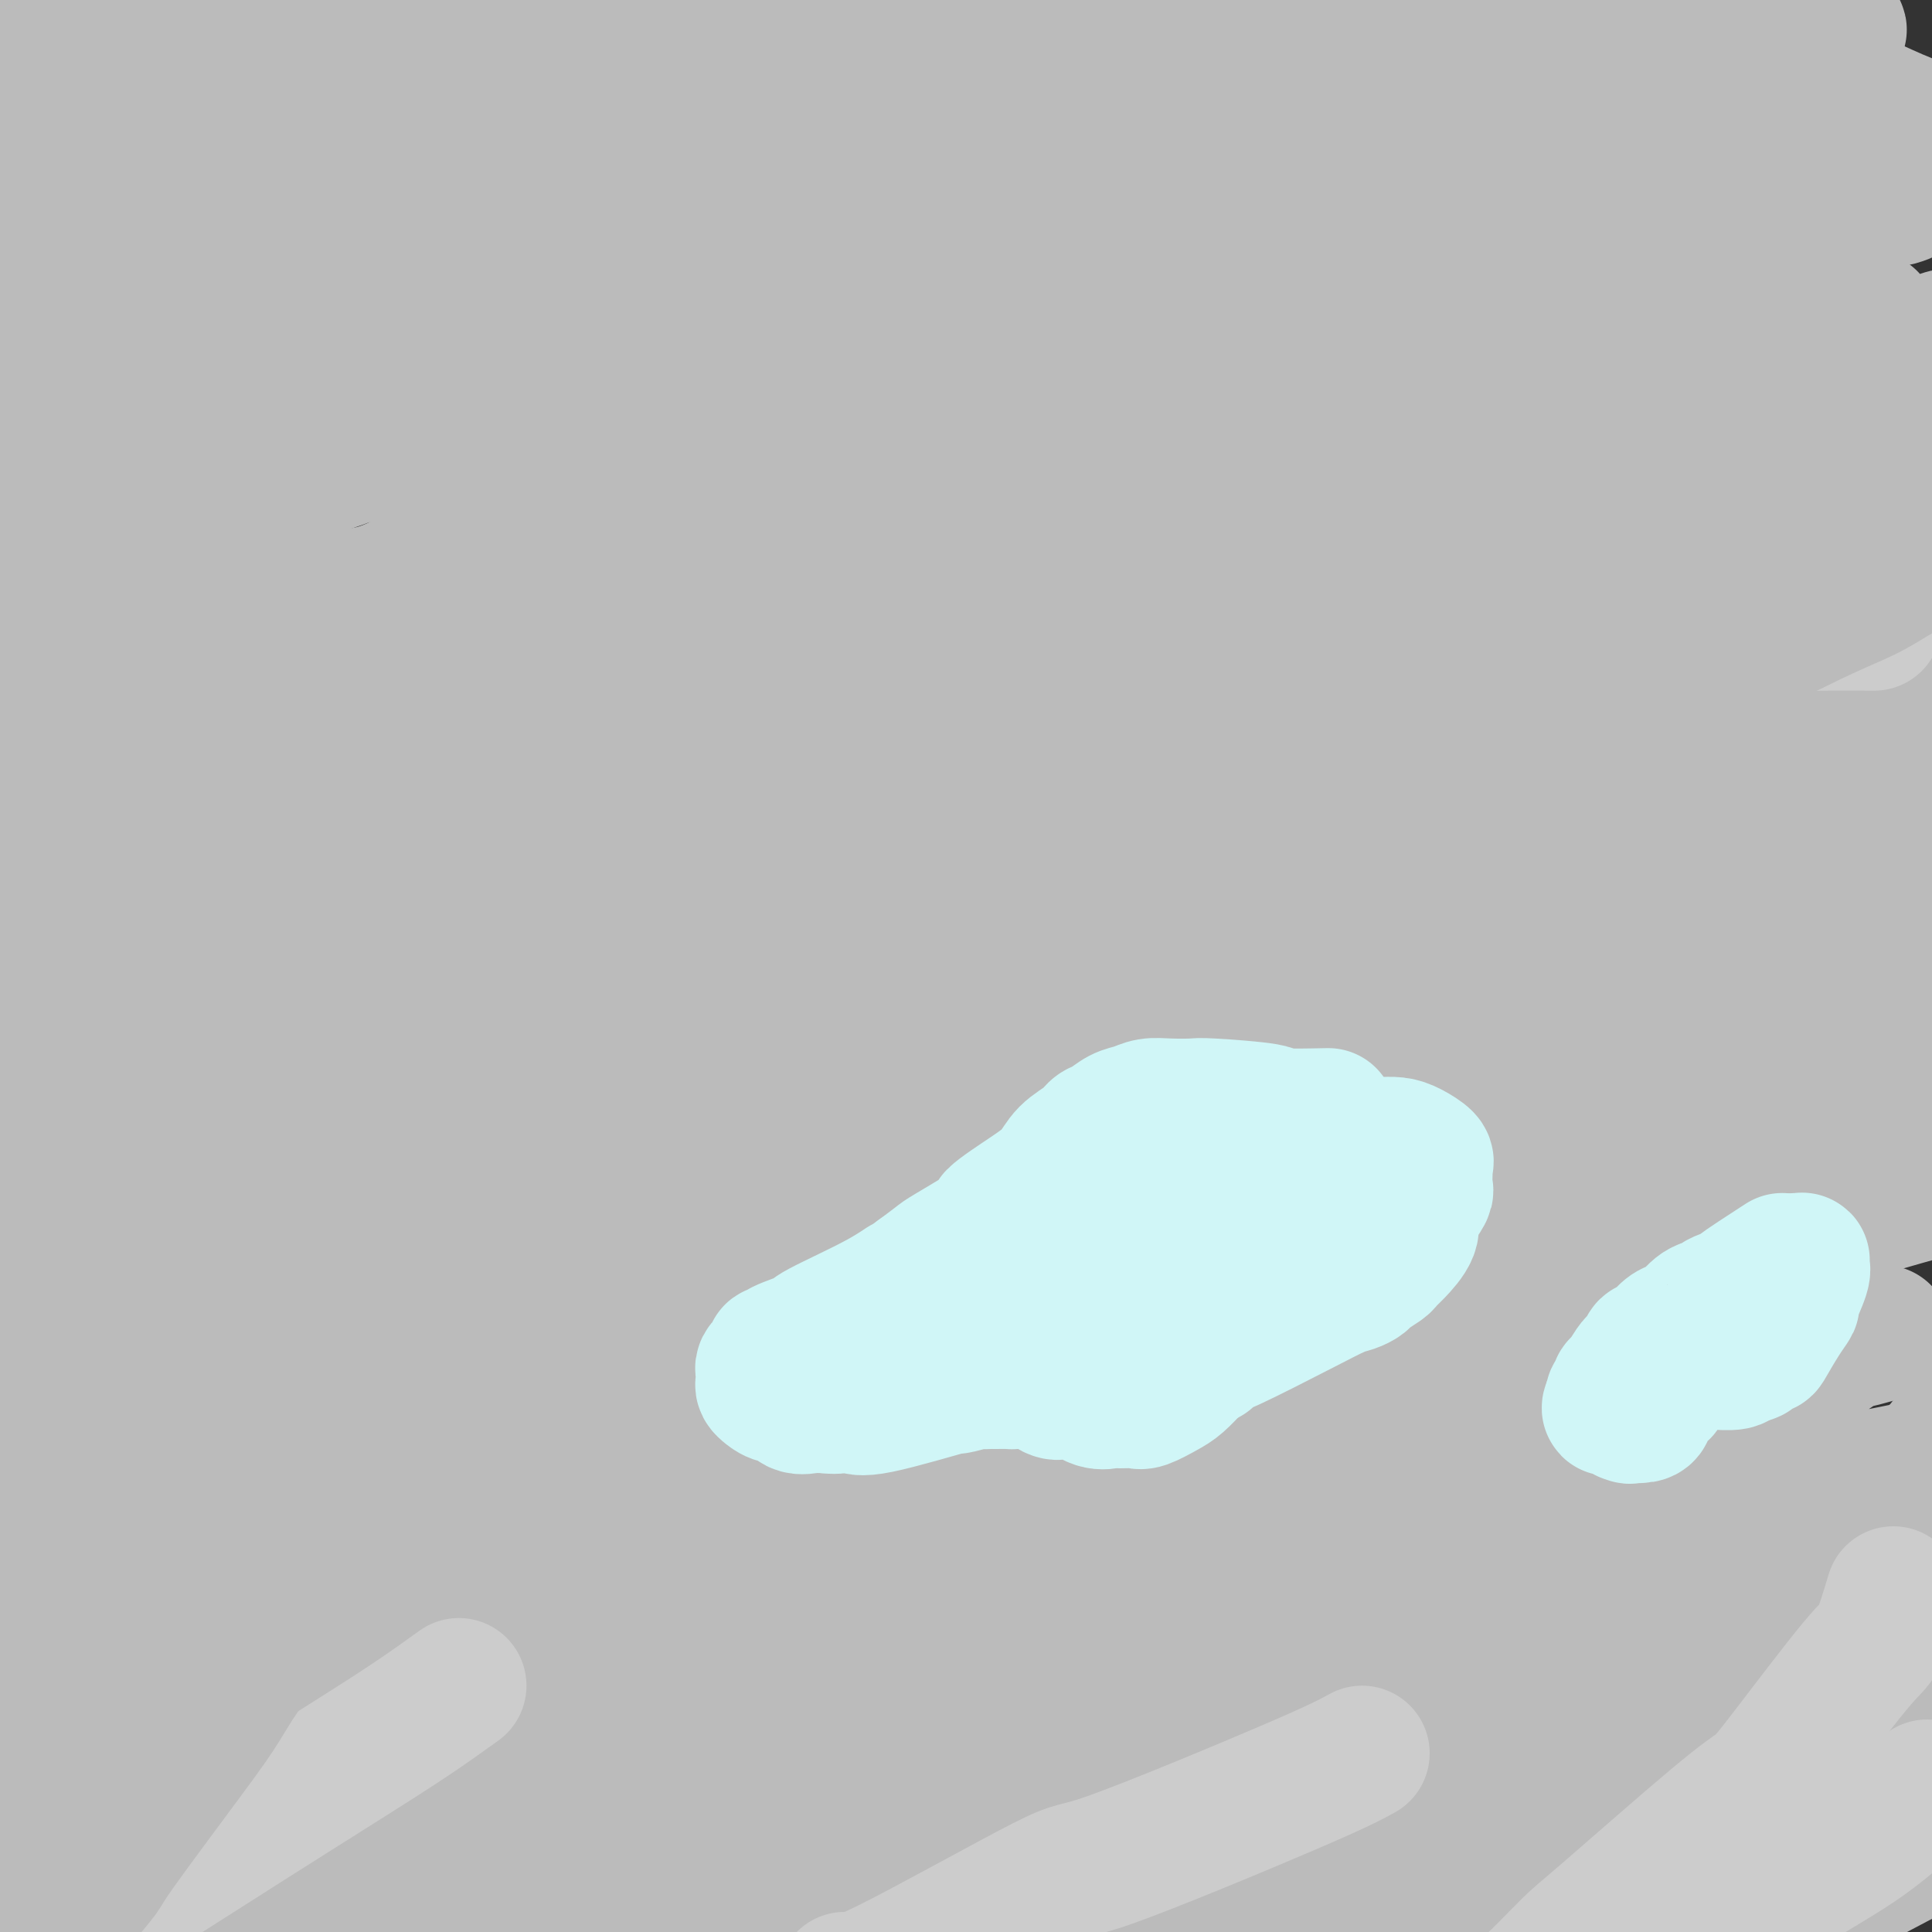 <svg viewBox='0 0 400 400' version='1.1' xmlns='http://www.w3.org/2000/svg' xmlns:xlink='http://www.w3.org/1999/xlink'><rect x="0" y="0" width="400" height="400" fill="#333333" stroke="none"/><g fill='none' stroke='#BBBBBB' stroke-width='28' stroke-linecap='round' stroke-linejoin='round'><path d='M231,230c-3.314,0.465 -6.629,0.930 -13,2c-6.371,1.070 -15.799,2.744 -26,7c-10.201,4.256 -21.174,11.095 -26,14c-4.826,2.905 -3.503,1.878 -11,6c-7.497,4.122 -23.814,13.393 -35,20c-11.186,6.607 -17.242,10.548 -20,12c-2.758,1.452 -2.220,0.413 -8,6c-5.780,5.587 -17.880,17.801 -23,23c-5.120,5.199 -3.262,3.384 -3,3c0.262,-0.384 -1.072,0.663 -1,1c0.072,0.337 1.551,-0.036 -1,1c-2.551,1.036 -9.131,3.482 1,1c10.131,-2.482 36.972,-9.893 51,-15c14.028,-5.107 15.242,-7.910 32,-17c16.758,-9.090 49.061,-24.468 64,-32c14.939,-7.532 12.514,-7.220 16,-9c3.486,-1.780 12.883,-5.652 23,-10c10.117,-4.348 20.955,-9.171 30,-12c9.045,-2.829 16.299,-3.666 21,-4c4.701,-0.334 6.851,-0.167 9,0'/><path d='M311,227c5.240,-0.749 3.340,-0.620 2,0c-1.340,0.620 -2.121,1.733 -1,2c1.121,0.267 4.143,-0.311 -19,10c-23.143,10.311 -72.451,31.510 -93,40c-20.549,8.490 -12.340,4.272 -18,7c-5.660,2.728 -25.191,12.404 -37,19c-11.809,6.596 -15.896,10.114 -20,13c-4.104,2.886 -8.225,5.141 -14,10c-5.775,4.859 -13.204,12.321 -17,18c-3.796,5.679 -3.961,9.577 -4,11c-0.039,1.423 0.046,0.373 -1,1c-1.046,0.627 -3.225,2.930 3,1c6.225,-1.930 20.852,-8.094 28,-12c7.148,-3.906 6.818,-5.553 17,-10c10.182,-4.447 30.878,-11.695 59,-24c28.122,-12.305 63.670,-29.668 83,-37c19.330,-7.332 22.442,-4.633 31,-7c8.558,-2.367 22.562,-9.799 30,-13c7.438,-3.201 8.310,-2.169 10,-2c1.690,0.169 4.197,-0.523 6,-1c1.803,-0.477 2.901,-0.738 4,-1'/><path d='M360,252c13.578,-4.222 7.024,-2.776 2,-1c-5.024,1.776 -8.517,3.881 -26,10c-17.483,6.119 -48.955,16.250 -74,26c-25.045,9.750 -43.662,19.118 -61,27c-17.338,7.882 -33.395,14.278 -49,23c-15.605,8.722 -30.757,19.772 -39,26c-8.243,6.228 -9.575,7.635 -12,10c-2.425,2.365 -5.941,5.688 -8,8c-2.059,2.312 -2.661,3.611 -3,4c-0.339,0.389 -0.415,-0.133 0,0c0.415,0.133 1.320,0.923 -1,2c-2.320,1.077 -7.866,2.443 0,0c7.866,-2.443 29.145,-8.693 47,-15c17.855,-6.307 32.285,-12.671 40,-16c7.715,-3.329 8.714,-3.624 23,-12c14.286,-8.376 41.858,-24.833 67,-35c25.142,-10.167 47.852,-14.044 62,-17c14.148,-2.956 19.733,-4.991 27,-7c7.267,-2.009 16.216,-3.992 20,-5c3.784,-1.008 2.403,-1.041 2,-1c-0.403,0.041 0.170,0.154 1,0c0.830,-0.154 1.915,-0.577 3,-1'/><path d='M381,278c17.618,-4.522 4.163,-0.326 1,0c-3.163,0.326 3.966,-3.218 0,0c-3.966,3.218 -19.028,13.197 -57,31c-37.972,17.803 -98.855,43.428 -130,58c-31.145,14.572 -32.552,18.090 -37,21c-4.448,2.910 -11.937,5.212 -17,7c-5.063,1.788 -7.702,3.061 -9,4c-1.298,0.939 -1.257,1.543 -3,3c-1.743,1.457 -5.272,3.767 -5,5c0.272,1.233 4.345,1.388 18,-4c13.655,-5.388 36.891,-16.318 58,-26c21.109,-9.682 40.090,-18.115 67,-29c26.910,-10.885 61.749,-24.223 85,-32c23.251,-7.777 34.913,-9.992 40,-11c5.087,-1.008 3.600,-0.810 4,-1c0.400,-0.190 2.686,-0.769 4,-1c1.314,-0.231 1.657,-0.116 2,0'/><path d='M402,303c6.590,-1.671 -1.935,0.650 -4,3c-2.065,2.350 2.331,4.727 -25,18c-27.331,13.273 -86.390,37.441 -110,48c-23.610,10.559 -11.770,7.508 -16,10c-4.230,2.492 -24.531,10.526 -38,17c-13.469,6.474 -20.107,11.389 -24,14c-3.893,2.611 -5.043,2.917 -8,4c-2.957,1.083 -7.723,2.942 -11,5c-3.277,2.058 -5.067,4.314 -6,5c-0.933,0.686 -1.010,-0.200 -2,0c-0.990,0.200 -2.893,1.485 -3,2c-0.107,0.515 1.584,0.259 0,1c-1.584,0.741 -6.441,2.479 5,-1c11.441,-3.479 39.181,-12.175 51,-16c11.819,-3.825 7.718,-2.779 21,-8c13.282,-5.221 43.949,-16.707 60,-23c16.051,-6.293 17.487,-7.391 27,-10c9.513,-2.609 27.104,-6.730 40,-11c12.896,-4.270 21.096,-8.691 28,-11c6.904,-2.309 12.513,-2.506 16,-3c3.487,-0.494 4.854,-1.284 6,-2c1.146,-0.716 2.073,-1.358 3,-2'/><path d='M412,343c14.752,-4.494 5.133,-1.230 1,0c-4.133,1.230 -2.780,0.426 -1,0c1.780,-0.426 3.988,-0.473 -7,5c-10.988,5.473 -35.172,16.465 -44,20c-8.828,3.535 -2.301,-0.389 -10,4c-7.699,4.389 -29.623,17.090 -41,23c-11.377,5.910 -12.206,5.029 -17,6c-4.794,0.971 -13.551,3.795 -21,7c-7.449,3.205 -13.590,6.790 -18,9c-4.410,2.210 -7.090,3.043 -9,4c-1.910,0.957 -3.049,2.036 -5,4c-1.951,1.964 -4.715,4.811 -6,6c-1.285,1.189 -1.091,0.719 -2,1c-0.909,0.281 -2.922,1.311 -2,2c0.922,0.689 4.778,1.036 8,1c3.222,-0.036 5.808,-0.456 10,-1c4.192,-0.544 9.989,-1.211 22,-4c12.011,-2.789 30.235,-7.698 40,-11c9.765,-3.302 11.072,-4.997 15,-7c3.928,-2.003 10.477,-4.313 19,-7c8.523,-2.687 19.018,-5.750 29,-10c9.982,-4.250 19.449,-9.685 26,-13c6.551,-3.315 10.187,-4.508 14,-6c3.813,-1.492 7.804,-3.283 10,-4c2.196,-0.717 2.598,-0.358 3,0'/><path d='M426,372c18.781,-7.444 7.735,-2.554 4,-1c-3.735,1.554 -0.158,-0.230 2,-1c2.158,-0.770 2.898,-0.528 0,0c-2.898,0.528 -9.432,1.342 -20,4c-10.568,2.658 -25.168,7.161 -33,10c-7.832,2.839 -8.896,4.016 -17,6c-8.104,1.984 -23.249,4.777 -37,8c-13.751,3.223 -26.109,6.877 -33,9c-6.891,2.123 -8.314,2.716 -10,3c-1.686,0.284 -3.635,0.258 -10,2c-6.365,1.742 -17.144,5.253 -22,7c-4.856,1.747 -3.787,1.732 -4,2c-0.213,0.268 -1.708,0.820 -3,1c-1.292,0.180 -2.380,-0.013 -3,0c-0.620,0.013 -0.773,0.233 0,0c0.773,-0.233 2.471,-0.919 11,-5c8.529,-4.081 23.891,-11.557 33,-17c9.109,-5.443 11.967,-8.855 21,-15c9.033,-6.145 24.242,-15.025 36,-24c11.758,-8.975 20.065,-18.046 26,-24c5.935,-5.954 9.498,-8.792 13,-12c3.502,-3.208 6.943,-6.787 13,-14c6.057,-7.213 14.731,-18.061 20,-27c5.269,-8.939 7.135,-15.970 9,-23'/><path d='M422,261c1.656,-4.992 1.296,-5.973 1,-7c-0.296,-1.027 -0.527,-2.100 0,-3c0.527,-0.900 1.813,-1.627 -1,-2c-2.813,-0.373 -9.726,-0.390 -7,-3c2.726,-2.610 15.089,-7.811 -10,-1c-25.089,6.811 -87.631,25.633 -121,38c-33.369,12.367 -37.563,18.279 -49,26c-11.437,7.721 -30.115,17.253 -41,23c-10.885,5.747 -13.978,7.710 -22,13c-8.022,5.290 -20.975,13.906 -30,19c-9.025,5.094 -14.122,6.664 -18,8c-3.878,1.336 -6.537,2.437 -9,4c-2.463,1.563 -4.731,3.588 0,1c4.731,-2.588 16.460,-9.791 27,-17c10.540,-7.209 19.891,-14.426 24,-17c4.109,-2.574 2.975,-0.504 27,-14c24.025,-13.496 73.208,-42.557 99,-57c25.792,-14.443 28.193,-14.268 34,-16c5.807,-1.732 15.020,-5.371 30,-12c14.980,-6.629 35.725,-16.246 45,-20c9.275,-3.754 7.078,-1.644 7,-1c-0.078,0.644 1.961,-0.178 4,-1'/><path d='M412,222c19.992,-8.385 9.973,-4.348 -2,0c-11.973,4.348 -25.900,9.008 -35,10c-9.100,0.992 -13.375,-1.685 -53,10c-39.625,11.685 -114.602,37.732 -148,50c-33.398,12.268 -25.217,10.755 -27,12c-1.783,1.245 -13.530,5.246 -27,10c-13.470,4.754 -28.664,10.261 -41,16c-12.336,5.739 -21.814,11.709 -27,15c-5.186,3.291 -6.082,3.904 -8,5c-1.918,1.096 -4.859,2.676 -7,4c-2.141,1.324 -3.481,2.393 -5,3c-1.519,0.607 -3.218,0.751 -4,1c-0.782,0.249 -0.648,0.601 -1,1c-0.352,0.399 -1.191,0.844 -2,1c-0.809,0.156 -1.589,0.023 7,-6c8.589,-6.023 26.549,-17.935 38,-26c11.451,-8.065 16.395,-12.282 24,-17c7.605,-4.718 17.870,-9.935 26,-15c8.130,-5.065 14.124,-9.976 29,-19c14.876,-9.024 38.635,-22.161 64,-35c25.365,-12.839 52.335,-25.379 67,-33c14.665,-7.621 17.024,-10.321 32,-16c14.976,-5.679 42.571,-14.337 58,-19c15.429,-4.663 18.694,-5.332 23,-7c4.306,-1.668 9.653,-4.334 15,-7'/><path d='M408,160c16.222,-5.598 8.776,-3.094 6,-2c-2.776,1.094 -0.882,0.778 2,0c2.882,-0.778 6.750,-2.018 -7,1c-13.750,3.018 -45.120,10.294 -71,18c-25.880,7.706 -46.269,15.841 -58,20c-11.731,4.159 -14.804,4.340 -28,9c-13.196,4.660 -36.516,13.798 -55,21c-18.484,7.202 -32.131,12.468 -52,23c-19.869,10.532 -45.960,26.329 -60,36c-14.040,9.671 -16.030,13.216 -21,17c-4.970,3.784 -12.919,7.806 -17,10c-4.081,2.194 -4.292,2.561 -5,3c-0.708,0.439 -1.912,0.949 -5,3c-3.088,2.051 -8.059,5.642 -10,7c-1.941,1.358 -0.853,0.485 -1,1c-0.147,0.515 -1.528,2.420 1,0c2.528,-2.420 8.966,-9.164 20,-19c11.034,-9.836 26.663,-22.764 45,-37c18.337,-14.236 39.382,-29.782 53,-39c13.618,-9.218 19.809,-12.109 26,-15'/><path d='M171,217c29.458,-16.230 63.602,-29.807 82,-36c18.398,-6.193 21.051,-5.004 27,-7c5.949,-1.996 15.194,-7.176 27,-11c11.806,-3.824 26.172,-6.292 37,-8c10.828,-1.708 18.118,-2.656 22,-3c3.882,-0.344 4.357,-0.084 5,0c0.643,0.084 1.454,-0.008 2,0c0.546,0.008 0.828,0.114 1,0c0.172,-0.114 0.235,-0.450 -4,1c-4.235,1.450 -12.767,4.687 -17,6c-4.233,1.313 -4.165,0.704 -26,8c-21.835,7.296 -65.571,22.499 -89,31c-23.429,8.501 -26.551,10.301 -33,13c-6.449,2.699 -16.225,6.297 -33,12c-16.775,5.703 -40.550,13.513 -58,21c-17.450,7.487 -28.576,14.653 -39,20c-10.424,5.347 -20.145,8.877 -27,12c-6.855,3.123 -10.843,5.840 -13,7c-2.157,1.160 -2.483,0.763 -4,1c-1.517,0.237 -4.224,1.107 -6,2c-1.776,0.893 -2.622,1.808 -3,2c-0.378,0.192 -0.287,-0.340 -1,0c-0.713,0.340 -2.230,1.553 -3,2c-0.770,0.447 -0.791,0.128 -1,0c-0.209,-0.128 -0.604,-0.064 -1,0'/><path d='M16,290c-10.968,4.547 10.611,-7.084 19,-14c8.389,-6.916 3.588,-9.116 47,-30c43.412,-20.884 135.036,-60.451 180,-79c44.964,-18.549 43.266,-16.081 56,-17c12.734,-0.919 39.900,-5.226 51,-7c11.100,-1.774 6.135,-1.015 6,-1c-0.135,0.015 4.560,-0.714 7,-1c2.440,-0.286 2.624,-0.128 3,0c0.376,0.128 0.943,0.228 2,0c1.057,-0.228 2.605,-0.784 3,0c0.395,0.784 -0.363,2.907 0,4c0.363,1.093 1.845,1.154 -3,8c-4.845,6.846 -16.018,20.476 -27,32c-10.982,11.524 -21.773,20.941 -36,31c-14.227,10.059 -31.890,20.760 -47,30c-15.110,9.240 -27.668,17.021 -34,21c-6.332,3.979 -6.437,4.157 -8,5c-1.563,0.843 -4.584,2.350 -8,4c-3.416,1.650 -7.227,3.444 -2,1c5.227,-2.444 19.494,-9.127 30,-14c10.506,-4.873 17.253,-7.937 24,-11'/><path d='M279,252c17.328,-8.080 34.647,-16.279 49,-23c14.353,-6.721 25.739,-11.964 37,-18c11.261,-6.036 22.396,-12.864 28,-16c5.604,-3.136 5.677,-2.579 7,-3c1.323,-0.421 3.896,-1.820 -4,0c-7.896,1.820 -26.263,6.858 -39,11c-12.737,4.142 -19.846,7.387 -25,10c-5.154,2.613 -8.354,4.593 -29,11c-20.646,6.407 -58.737,17.241 -78,23c-19.263,5.759 -19.696,6.444 -23,9c-3.304,2.556 -9.478,6.984 -17,11c-7.522,4.016 -16.390,7.621 -21,10c-4.610,2.379 -4.961,3.531 -5,4c-0.039,0.469 0.233,0.254 -2,1c-2.233,0.746 -6.973,2.453 -2,2c4.973,-0.453 19.657,-3.065 28,-5c8.343,-1.935 10.345,-3.193 27,-10c16.655,-6.807 47.962,-19.162 65,-26c17.038,-6.838 19.806,-8.158 34,-13c14.194,-4.842 39.815,-13.205 58,-19c18.185,-5.795 28.934,-9.022 36,-11c7.066,-1.978 10.447,-2.708 13,-3c2.553,-0.292 4.276,-0.146 6,0'/><path d='M422,197c18.093,-5.386 6.824,-2.351 -5,3c-11.824,5.351 -24.204,13.016 -36,19c-11.796,5.984 -23.007,10.285 -25,11c-1.993,0.715 5.233,-2.155 -28,13c-33.233,15.155 -106.926,48.335 -145,68c-38.074,19.665 -40.529,25.815 -52,35c-11.471,9.185 -31.960,21.406 -41,27c-9.040,5.594 -6.633,4.560 -11,7c-4.367,2.440 -15.508,8.354 -22,12c-6.492,3.646 -8.334,5.023 -9,6c-0.666,0.977 -0.154,1.553 -1,2c-0.846,0.447 -3.050,0.764 -4,1c-0.950,0.236 -0.648,0.392 -1,1c-0.352,0.608 -1.359,1.670 -2,2c-0.641,0.330 -0.916,-0.071 -1,0c-0.084,0.071 0.022,0.615 0,1c-0.022,0.385 -0.172,0.611 3,1c3.172,0.389 9.666,0.941 27,-2c17.334,-2.941 45.507,-9.377 61,-14c15.493,-4.623 18.308,-7.435 22,-10c3.692,-2.565 8.263,-4.883 19,-10c10.737,-5.117 27.639,-13.033 36,-17c8.361,-3.967 8.180,-3.983 8,-4'/><path d='M215,349c16.849,-7.384 16.473,-5.344 14,-4c-2.473,1.344 -7.043,1.993 0,0c7.043,-1.993 25.697,-6.629 -4,0c-29.697,6.629 -107.746,24.523 -140,32c-32.254,7.477 -18.715,4.537 -22,5c-3.285,0.463 -23.396,4.328 -32,6c-8.604,1.672 -5.702,1.150 -6,1c-0.298,-0.150 -3.796,0.073 -5,0c-1.204,-0.073 -0.113,-0.441 0,0c0.113,0.441 -0.751,1.691 0,0c0.751,-1.691 3.119,-6.323 6,-10c2.881,-3.677 6.276,-6.398 10,-9c3.724,-2.602 7.776,-5.084 11,-8c3.224,-2.916 5.621,-6.265 13,-12c7.379,-5.735 19.739,-13.856 27,-19c7.261,-5.144 9.424,-7.311 12,-9c2.576,-1.689 5.567,-2.900 10,-6c4.433,-3.100 10.309,-8.090 13,-10c2.691,-1.910 2.195,-0.739 1,0c-1.195,0.739 -3.091,1.045 -12,5c-8.909,3.955 -24.831,11.559 -35,17c-10.169,5.441 -14.584,8.721 -19,12'/><path d='M57,340c-15.182,7.973 -20.637,10.906 -25,13c-4.363,2.094 -7.632,3.350 -10,5c-2.368,1.650 -3.833,3.696 -6,5c-2.167,1.304 -5.036,1.868 -6,2c-0.964,0.132 -0.024,-0.168 0,0c0.024,0.168 -0.868,0.804 -1,0c-0.132,-0.804 0.496,-3.049 1,-4c0.504,-0.951 0.883,-0.608 5,-6c4.117,-5.392 11.973,-16.521 16,-22c4.027,-5.479 4.224,-5.310 5,-6c0.776,-0.690 2.131,-2.238 4,-5c1.869,-2.762 4.253,-6.738 5,-9c0.747,-2.262 -0.143,-2.810 0,-4c0.143,-1.190 1.317,-3.023 0,-5c-1.317,-1.977 -5.127,-4.099 -7,-5c-1.873,-0.901 -1.810,-0.583 -4,-1c-2.190,-0.417 -6.632,-1.571 -9,-2c-2.368,-0.429 -2.663,-0.133 -3,0c-0.337,0.133 -0.717,0.103 -1,0c-0.283,-0.103 -0.468,-0.279 -1,0c-0.532,0.279 -1.411,1.013 -2,1c-0.589,-0.013 -0.889,-0.773 -1,0c-0.111,0.773 -0.032,3.078 0,4c0.032,0.922 0.016,0.461 0,0'/></g>
<g fill='none' stroke='#D0F6F7' stroke-width='28' stroke-linecap='round' stroke-linejoin='round'><path d='M275,231c-4.197,0.083 -8.394,0.166 -10,0c-1.606,-0.166 -0.621,-0.581 -3,-1c-2.379,-0.419 -8.121,-0.841 -11,-1c-2.879,-0.159 -2.896,-0.055 -4,0c-1.104,0.055 -3.297,0.060 -5,0c-1.703,-0.060 -2.918,-0.186 -4,0c-1.082,0.186 -2.031,0.682 -3,1c-0.969,0.318 -1.957,0.457 -3,1c-1.043,0.543 -2.140,1.489 -3,2c-0.860,0.511 -1.482,0.588 -2,1c-0.518,0.412 -0.933,1.158 -2,2c-1.067,0.842 -2.786,1.780 -4,3c-1.214,1.220 -1.922,2.723 -3,4c-1.078,1.277 -2.524,2.330 -5,4c-2.476,1.670 -5.981,3.959 -7,5c-1.019,1.041 0.449,0.836 -1,2c-1.449,1.164 -5.813,3.698 -8,5c-2.187,1.302 -2.196,1.372 -3,2c-0.804,0.628 -2.402,1.814 -4,3'/><path d='M190,264c-7.061,5.467 -3.714,2.634 -3,2c0.714,-0.634 -1.205,0.930 -5,3c-3.795,2.070 -9.466,4.645 -12,6c-2.534,1.355 -1.932,1.490 -3,2c-1.068,0.510 -3.806,1.393 -5,2c-1.194,0.607 -0.846,0.936 -1,1c-0.154,0.064 -0.812,-0.139 -1,0c-0.188,0.139 0.093,0.618 0,1c-0.093,0.382 -0.562,0.666 -1,1c-0.438,0.334 -0.847,0.719 -1,1c-0.153,0.281 -0.049,0.458 0,1c0.049,0.542 0.044,1.450 0,2c-0.044,0.550 -0.126,0.743 0,1c0.126,0.257 0.460,0.576 1,1c0.540,0.424 1.286,0.951 2,1c0.714,0.049 1.396,-0.379 2,0c0.604,0.379 1.131,1.566 2,2c0.869,0.434 2.080,0.117 3,0c0.920,-0.117 1.549,-0.033 2,0c0.451,0.033 0.726,0.017 1,0'/><path d='M171,291c2.117,0.305 2.410,0.066 3,0c0.590,-0.066 1.477,0.040 2,0c0.523,-0.040 0.680,-0.225 1,0c0.320,0.225 0.802,0.859 5,0c4.198,-0.859 12.113,-3.211 15,-4c2.887,-0.789 0.746,-0.015 1,0c0.254,0.015 2.902,-0.728 4,-1c1.098,-0.272 0.645,-0.072 1,0c0.355,0.072 1.518,0.017 2,0c0.482,-0.017 0.283,0.003 1,0c0.717,-0.003 2.352,-0.028 3,0c0.648,0.028 0.311,0.111 1,0c0.689,-0.111 2.403,-0.414 4,0c1.597,0.414 3.075,1.547 4,2c0.925,0.453 1.296,0.227 2,0c0.704,-0.227 1.740,-0.453 3,0c1.260,0.453 2.744,1.587 4,2c1.256,0.413 2.283,0.104 3,0c0.717,-0.104 1.125,-0.005 2,0c0.875,0.005 2.216,-0.085 3,0c0.784,0.085 1.011,0.346 2,0c0.989,-0.346 2.739,-1.299 4,-2c1.261,-0.701 2.032,-1.150 3,-2c0.968,-0.850 2.134,-2.100 3,-3c0.866,-0.900 1.433,-1.450 2,-2'/><path d='M249,281c2.349,-1.351 1.221,-0.227 1,0c-0.221,0.227 0.465,-0.443 1,-1c0.535,-0.557 0.920,-1.000 1,-1c0.080,-0.000 -0.143,0.441 3,-1c3.143,-1.441 9.652,-4.766 14,-7c4.348,-2.234 6.535,-3.376 8,-4c1.465,-0.624 2.209,-0.730 3,-1c0.791,-0.270 1.628,-0.703 2,-1c0.372,-0.297 0.279,-0.456 1,-1c0.721,-0.544 2.256,-1.473 3,-2c0.744,-0.527 0.699,-0.654 1,-1c0.301,-0.346 0.950,-0.913 2,-2c1.050,-1.087 2.502,-2.696 3,-4c0.498,-1.304 0.042,-2.303 0,-3c-0.042,-0.697 0.329,-1.094 1,-2c0.671,-0.906 1.643,-2.323 2,-3c0.357,-0.677 0.098,-0.614 0,-1c-0.098,-0.386 -0.035,-1.220 0,-2c0.035,-0.780 0.043,-1.505 0,-2c-0.043,-0.495 -0.136,-0.760 0,-1c0.136,-0.240 0.500,-0.457 0,-1c-0.500,-0.543 -1.866,-1.414 -3,-2c-1.134,-0.586 -2.036,-0.889 -3,-1c-0.964,-0.111 -1.990,-0.032 -4,0c-2.010,0.032 -5.005,0.016 -8,0'/><path d='M277,237c-2.294,-0.055 -2.029,-0.194 -3,0c-0.971,0.194 -3.177,0.721 -4,1c-0.823,0.279 -0.263,0.309 -4,1c-3.737,0.691 -11.772,2.042 -16,3c-4.228,0.958 -4.648,1.524 -5,2c-0.352,0.476 -0.635,0.861 -3,2c-2.365,1.139 -6.812,3.033 -10,5c-3.188,1.967 -5.117,4.008 -6,5c-0.883,0.992 -0.720,0.936 -2,2c-1.280,1.064 -4.004,3.248 -6,5c-1.996,1.752 -3.266,3.071 -4,4c-0.734,0.929 -0.934,1.468 -2,2c-1.066,0.532 -2.997,1.057 -5,2c-2.003,0.943 -4.077,2.305 -5,3c-0.923,0.695 -0.697,0.722 -1,1c-0.303,0.278 -1.137,0.807 -2,1c-0.863,0.193 -1.755,0.052 -3,0c-1.245,-0.052 -2.845,-0.014 -4,0c-1.155,0.014 -1.867,0.004 -2,0c-0.133,-0.004 0.314,-0.001 0,0c-0.314,0.001 -1.388,0.000 -2,0c-0.612,-0.000 -0.762,-0.000 -1,0c-0.238,0.000 -0.564,0.000 -1,0c-0.436,-0.000 -0.982,-0.000 -1,0c-0.018,0.000 0.491,0.000 1,0'/><path d='M186,276c-1.650,0.008 0.724,0.027 3,0c2.276,-0.027 4.454,-0.101 8,0c3.546,0.101 8.459,0.377 12,0c3.541,-0.377 5.710,-1.405 6,-1c0.290,0.405 -1.300,2.244 5,-1c6.300,-3.244 20.489,-11.572 26,-15c5.511,-3.428 2.343,-1.954 2,-2c-0.343,-0.046 2.139,-1.610 4,-3c1.861,-1.390 3.100,-2.607 4,-3c0.900,-0.393 1.460,0.038 2,0c0.540,-0.038 1.060,-0.546 2,-1c0.940,-0.454 2.300,-0.854 4,-1c1.700,-0.146 3.739,-0.039 6,0c2.261,0.039 4.743,0.010 6,0c1.257,-0.010 1.287,-0.002 2,0c0.713,0.002 2.108,-0.002 3,0c0.892,0.002 1.283,0.011 2,0c0.717,-0.011 1.762,-0.044 2,0c0.238,0.044 -0.332,0.163 0,0c0.332,-0.163 1.564,-0.607 2,-1c0.436,-0.393 0.076,-0.734 0,-1c-0.076,-0.266 0.133,-0.456 0,-1c-0.133,-0.544 -0.610,-1.441 -1,-2c-0.390,-0.559 -0.695,-0.779 -1,-1'/><path d='M285,243c-1.989,-1.543 -6.960,-2.401 -10,-3c-3.040,-0.599 -4.149,-0.939 -5,-1c-0.851,-0.061 -1.445,0.157 -3,0c-1.555,-0.157 -4.071,-0.688 -5,-1c-0.929,-0.312 -0.270,-0.403 -3,0c-2.730,0.403 -8.851,1.301 -14,4c-5.149,2.699 -9.328,7.200 -11,9c-1.672,1.800 -0.836,0.900 0,0'/><path d='M369,261c-3.779,2.445 -7.557,4.891 -9,6c-1.443,1.109 -0.550,0.882 -1,1c-0.450,0.118 -2.242,0.581 -3,1c-0.758,0.419 -0.481,0.792 -1,1c-0.519,0.208 -1.834,0.250 -3,1c-1.166,0.750 -2.182,2.210 -3,3c-0.818,0.790 -1.437,0.912 -2,1c-0.563,0.088 -1.068,0.143 -2,1c-0.932,0.857 -2.290,2.518 -3,3c-0.710,0.482 -0.771,-0.214 -1,0c-0.229,0.214 -0.626,1.339 -1,2c-0.374,0.661 -0.726,0.860 -1,1c-0.274,0.140 -0.469,0.223 -1,1c-0.531,0.777 -1.396,2.250 -2,3c-0.604,0.750 -0.945,0.778 -1,1c-0.055,0.222 0.178,0.637 0,1c-0.178,0.363 -0.765,0.675 -1,1c-0.235,0.325 -0.117,0.662 0,1'/><path d='M334,290c-1.654,2.425 -0.288,1.487 0,1c0.288,-0.487 -0.501,-0.522 0,0c0.501,0.522 2.291,1.602 3,2c0.709,0.398 0.335,0.115 0,0c-0.335,-0.115 -0.632,-0.063 0,0c0.632,0.063 2.193,0.138 3,0c0.807,-0.138 0.859,-0.488 1,-1c0.141,-0.512 0.370,-1.187 1,-2c0.630,-0.813 1.660,-1.762 2,-2c0.340,-0.238 -0.011,0.237 0,0c0.011,-0.237 0.383,-1.187 1,-2c0.617,-0.813 1.477,-1.490 2,-2c0.523,-0.510 0.708,-0.855 1,-1c0.292,-0.145 0.691,-0.092 1,0c0.309,0.092 0.528,0.222 1,0c0.472,-0.222 1.198,-0.795 2,-1c0.802,-0.205 1.682,-0.041 2,0c0.318,0.041 0.075,-0.041 1,0c0.925,0.041 3.018,0.203 4,0c0.982,-0.203 0.852,-0.772 1,-1c0.148,-0.228 0.574,-0.114 1,0'/><path d='M361,281c2.503,-0.628 1.761,-0.698 2,-1c0.239,-0.302 1.460,-0.837 2,-1c0.540,-0.163 0.401,0.044 1,-1c0.599,-1.044 1.936,-3.340 3,-5c1.064,-1.660 1.854,-2.683 2,-3c0.146,-0.317 -0.352,0.073 0,-1c0.352,-1.073 1.555,-3.608 2,-5c0.445,-1.392 0.133,-1.641 0,-2c-0.133,-0.359 -0.087,-0.828 0,-1c0.087,-0.172 0.216,-0.046 0,0c-0.216,0.046 -0.776,0.013 -1,0c-0.224,-0.013 -0.112,-0.007 0,0'/></g>
<g fill='none' stroke='#CCCCCC' stroke-width='28' stroke-linecap='round' stroke-linejoin='round'><path d='M95,349c-3.044,2.193 -6.089,4.386 -10,7c-3.911,2.614 -8.689,5.648 -14,9c-5.311,3.352 -11.155,7.021 -19,12c-7.845,4.979 -17.690,11.266 -22,14c-4.310,2.734 -3.085,1.914 -3,2c0.085,0.086 -0.968,1.078 -2,2c-1.032,0.922 -2.041,1.773 -3,2c-0.959,0.227 -1.867,-0.172 -2,0c-0.133,0.172 0.508,0.914 0,2c-0.508,1.086 -2.164,2.514 -3,3c-0.836,0.486 -0.850,0.028 -1,0c-0.150,-0.028 -0.435,0.373 -1,1c-0.565,0.627 -1.408,1.478 -2,2c-0.592,0.522 -0.931,0.714 -1,1c-0.069,0.286 0.132,0.666 0,1c-0.132,0.334 -0.599,0.620 -1,1c-0.401,0.380 -0.737,0.852 -1,1c-0.263,0.148 -0.455,-0.029 0,0c0.455,0.029 1.555,0.266 2,0c0.445,-0.266 0.235,-1.033 1,-2c0.765,-0.967 2.504,-2.133 4,-3c1.496,-0.867 2.748,-1.433 4,-2'/><path d='M21,402c1.987,-1.094 1.955,-0.829 2,-1c0.045,-0.171 0.166,-0.777 1,-1c0.834,-0.223 2.381,-0.064 3,0c0.619,0.064 0.309,0.032 0,0'/><path d='M282,363c-2.334,1.280 -4.668,2.560 -15,7c-10.332,4.440 -28.664,12.041 -37,15c-8.336,2.959 -6.678,1.278 -14,5c-7.322,3.722 -23.625,12.848 -32,17c-8.375,4.152 -8.821,3.329 -9,3c-0.179,-0.329 -0.089,-0.165 0,0'/><path d='M392,330c-1.085,3.619 -2.171,7.237 -3,9c-0.829,1.763 -1.402,1.670 -5,6c-3.598,4.330 -10.223,13.084 -14,18c-3.777,4.916 -4.707,5.994 -6,7c-1.293,1.006 -2.948,1.940 -9,7c-6.052,5.060 -16.502,14.246 -22,19c-5.498,4.754 -6.045,5.075 -8,7c-1.955,1.925 -5.318,5.454 -8,8c-2.682,2.546 -4.684,4.108 -7,6c-2.316,1.892 -4.948,4.112 -6,5c-1.052,0.888 -0.526,0.444 0,0'/><path d='M399,370c-4.140,3.823 -8.281,7.646 -13,11c-4.719,3.354 -10.018,6.239 -16,10c-5.982,3.761 -12.649,8.397 -18,13c-5.351,4.603 -9.386,9.172 -11,11c-1.614,1.828 -0.807,0.914 0,0'/><path d='M388,129c-4.221,-0.023 -8.442,-0.045 -11,0c-2.558,0.045 -3.452,0.158 -4,0c-0.548,-0.158 -0.751,-0.588 -4,0c-3.249,0.588 -9.543,2.195 -15,3c-5.457,0.805 -10.078,0.809 -12,1c-1.922,0.191 -1.147,0.567 -5,1c-3.853,0.433 -12.335,0.921 -19,1c-6.665,0.079 -11.512,-0.250 -14,0c-2.488,0.250 -2.616,1.078 -6,2c-3.384,0.922 -10.025,1.936 -15,3c-4.975,1.064 -8.286,2.177 -13,4c-4.714,1.823 -10.831,4.354 -15,6c-4.169,1.646 -6.389,2.406 -8,3c-1.611,0.594 -2.614,1.022 -6,3c-3.386,1.978 -9.157,5.506 -12,7c-2.843,1.494 -2.759,0.953 -5,2c-2.241,1.047 -6.807,3.683 -11,5c-4.193,1.317 -8.014,1.316 -11,2c-2.986,0.684 -5.139,2.053 -7,3c-1.861,0.947 -3.431,1.474 -5,2'/><path d='M190,177c-17.315,7.524 -14.102,7.836 -16,10c-1.898,2.164 -8.907,6.182 -9,6c-0.093,-0.182 6.729,-4.565 -4,2c-10.729,6.565 -39.008,24.076 -51,31c-11.992,6.924 -7.695,3.259 -10,4c-2.305,0.741 -11.210,5.888 -17,9c-5.790,3.112 -8.463,4.190 -11,5c-2.537,0.810 -4.938,1.354 -6,2c-1.062,0.646 -0.784,1.395 -4,3c-3.216,1.605 -9.926,4.065 -15,6c-5.074,1.935 -8.512,3.344 -10,4c-1.488,0.656 -1.027,0.560 -2,1c-0.973,0.440 -3.380,1.417 -5,2c-1.620,0.583 -2.453,0.771 -3,1c-0.547,0.229 -0.810,0.498 -2,1c-1.190,0.502 -3.309,1.238 -5,2c-1.691,0.762 -2.956,1.549 -4,2c-1.044,0.451 -1.867,0.564 -3,1c-1.133,0.436 -2.574,1.194 -4,2c-1.426,0.806 -2.836,1.659 -4,2c-1.164,0.341 -2.082,0.171 -3,0'/><path d='M2,273c-17.148,7.243 -6.017,1.850 -2,0c4.017,-1.850 0.922,-0.156 -1,1c-1.922,1.156 -2.670,1.774 -3,2c-0.330,0.226 -0.243,0.061 -1,0c-0.757,-0.061 -2.359,-0.017 -3,0c-0.641,0.017 -0.320,0.009 0,0'/></g>
<g fill='none' stroke='#DDDDDD' stroke-width='28' stroke-linecap='round' stroke-linejoin='round'><path d='M370,125c-2.936,-0.310 -5.872,-0.621 -10,0c-4.128,0.621 -9.448,2.172 -13,3c-3.552,0.828 -5.338,0.931 -10,2c-4.662,1.069 -12.202,3.102 -17,4c-4.798,0.898 -6.854,0.659 -9,1c-2.146,0.341 -4.381,1.263 -9,3c-4.619,1.737 -11.623,4.291 -18,7c-6.377,2.709 -12.128,5.574 -19,8c-6.872,2.426 -14.864,4.412 -18,5c-3.136,0.588 -1.417,-0.223 -7,2c-5.583,2.223 -18.469,7.480 -25,10c-6.531,2.520 -6.708,2.302 -8,3c-1.292,0.698 -3.700,2.310 -7,4c-3.300,1.690 -7.492,3.457 -12,6c-4.508,2.543 -9.331,5.861 -16,9c-6.669,3.139 -15.184,6.098 -20,8c-4.816,1.902 -5.933,2.747 -7,3c-1.067,0.253 -2.085,-0.087 -8,2c-5.915,2.087 -16.726,6.601 -22,9c-5.274,2.399 -5.012,2.684 -5,3c0.012,0.316 -0.228,0.662 -5,3c-4.772,2.338 -14.078,6.668 -19,9c-4.922,2.332 -5.461,2.666 -6,3'/><path d='M80,232c-27.083,11.907 -14.791,5.675 -11,4c3.791,-1.675 -0.919,1.208 -14,5c-13.081,3.792 -34.534,8.494 -43,10c-8.466,1.506 -3.945,-0.185 -3,0c0.945,0.185 -1.686,2.245 -4,3c-2.314,0.755 -4.312,0.205 -5,0c-0.688,-0.205 -0.065,-0.065 0,0c0.065,0.065 -0.429,0.055 -1,0c-0.571,-0.055 -1.218,-0.156 -2,0c-0.782,0.156 -1.698,0.567 -2,1c-0.302,0.433 0.010,0.886 0,1c-0.010,0.114 -0.342,-0.113 -1,0c-0.658,0.113 -1.640,0.566 -2,1c-0.360,0.434 -0.097,0.847 0,1c0.097,0.153 0.028,0.044 0,0c-0.028,-0.044 -0.014,-0.022 0,0'/></g>
<g fill='none' stroke='#BBBBBB' stroke-width='28' stroke-linecap='round' stroke-linejoin='round'><path d='M357,116c-2.032,1.829 -4.065,3.659 -10,6c-5.935,2.341 -15.774,5.194 -27,9c-11.226,3.806 -23.841,8.564 -30,11c-6.159,2.436 -5.862,2.548 -15,6c-9.138,3.452 -27.710,10.242 -39,14c-11.290,3.758 -15.299,4.485 -19,6c-3.701,1.515 -7.096,3.820 -31,14c-23.904,10.180 -68.318,28.236 -90,37c-21.682,8.764 -20.633,8.236 -23,9c-2.367,0.764 -8.149,2.822 -13,4c-4.851,1.178 -8.772,1.478 -11,2c-2.228,0.522 -2.762,1.268 -7,2c-4.238,0.732 -12.180,1.450 -18,3c-5.820,1.550 -9.519,3.931 -12,5c-2.481,1.069 -3.745,0.826 -5,1c-1.255,0.174 -2.501,0.764 -3,1c-0.499,0.236 -0.249,0.118 0,0'/><path d='M355,96c-6.675,3.775 -13.350,7.550 -16,9c-2.650,1.450 -1.276,0.576 -11,4c-9.724,3.424 -30.547,11.147 -41,15c-10.453,3.853 -10.537,3.835 -12,4c-1.463,0.165 -4.305,0.514 -16,4c-11.695,3.486 -32.244,10.109 -40,13c-7.756,2.891 -2.720,2.051 -10,5c-7.280,2.949 -26.878,9.688 -35,12c-8.122,2.312 -4.770,0.197 -11,3c-6.230,2.803 -22.043,10.524 -31,15c-8.957,4.476 -11.059,5.708 -17,8c-5.941,2.292 -15.723,5.643 -22,8c-6.277,2.357 -9.051,3.721 -16,6c-6.949,2.279 -18.073,5.474 -24,7c-5.927,1.526 -6.655,1.382 -8,2c-1.345,0.618 -3.306,1.998 -8,3c-4.694,1.002 -12.123,1.628 -16,2c-3.877,0.372 -4.204,0.492 -6,1c-1.796,0.508 -5.060,1.406 -7,2c-1.940,0.594 -2.554,0.884 -3,1c-0.446,0.116 -0.723,0.058 -1,0'/><path d='M4,220c-12.210,3.231 -6.236,2.310 0,-1c6.236,-3.310 12.734,-9.007 7,-7c-5.734,2.007 -23.700,11.719 14,-5c37.700,-16.719 131.067,-59.870 174,-79c42.933,-19.130 35.433,-14.240 49,-18c13.567,-3.760 48.200,-16.171 64,-22c15.800,-5.829 12.768,-5.077 14,-5c1.232,0.077 6.730,-0.519 14,-3c7.270,-2.481 16.313,-6.845 21,-9c4.687,-2.155 5.018,-2.102 6,-2c0.982,0.102 2.615,0.252 4,0c1.385,-0.252 2.523,-0.905 4,-1c1.477,-0.095 3.294,0.368 5,0c1.706,-0.368 3.302,-1.568 4,-2c0.698,-0.432 0.497,-0.095 1,0c0.503,0.095 1.708,-0.051 2,0c0.292,0.051 -0.330,0.300 -11,3c-10.670,2.700 -31.390,7.851 -45,11c-13.610,3.149 -20.112,4.298 -26,6c-5.888,1.702 -11.162,3.958 -26,8c-14.838,4.042 -39.239,9.869 -62,17c-22.761,7.131 -43.880,15.565 -65,24'/><path d='M152,135c-25.506,10.511 -56.772,24.788 -78,35c-21.228,10.212 -32.418,16.358 -37,19c-4.582,2.642 -2.555,1.780 -10,5c-7.445,3.220 -24.361,10.522 -31,13c-6.639,2.478 -2.999,0.132 -3,0c-0.001,-0.132 -3.641,1.951 0,0c3.641,-1.951 14.563,-7.935 24,-13c9.437,-5.065 17.391,-9.211 22,-11c4.609,-1.789 5.875,-1.221 26,-13c20.125,-11.779 59.110,-35.903 80,-48c20.890,-12.097 23.685,-12.166 29,-14c5.315,-1.834 13.151,-5.433 28,-12c14.849,-6.567 36.710,-16.101 58,-24c21.290,-7.899 42.009,-14.162 54,-18c11.991,-3.838 15.253,-5.252 23,-8c7.747,-2.748 19.979,-6.830 28,-9c8.021,-2.170 11.830,-2.427 16,-3c4.170,-0.573 8.700,-1.462 12,-2c3.300,-0.538 5.372,-0.725 7,-1c1.628,-0.275 2.814,-0.637 4,-1'/><path d='M404,30c6.322,-1.096 2.626,-0.334 1,0c-1.626,0.334 -1.182,0.242 0,0c1.182,-0.242 3.104,-0.633 1,0c-2.104,0.633 -8.233,2.292 -3,1c5.233,-1.292 21.827,-5.534 -26,6c-47.827,11.534 -160.076,38.843 -215,55c-54.924,16.157 -52.524,21.160 -55,24c-2.476,2.840 -9.828,3.517 -22,7c-12.172,3.483 -29.163,9.773 -37,13c-7.837,3.227 -6.521,3.391 -7,4c-0.479,0.609 -2.752,1.662 -5,3c-2.248,1.338 -4.470,2.961 -6,4c-1.530,1.039 -2.366,1.493 -4,2c-1.634,0.507 -4.064,1.068 -4,1c0.064,-0.068 2.624,-0.765 0,0c-2.624,0.765 -10.431,2.991 4,-3c14.431,-5.991 51.100,-20.199 71,-29c19.900,-8.801 23.031,-12.195 28,-15c4.969,-2.805 11.775,-5.020 30,-14c18.225,-8.980 47.868,-24.725 66,-33c18.132,-8.275 24.752,-9.078 34,-12c9.248,-2.922 21.124,-7.961 33,-13'/><path d='M288,31c27.140,-8.784 61.488,-18.244 75,-22c13.512,-3.756 6.186,-1.809 8,-2c1.814,-0.191 12.768,-2.521 9,0c-3.768,2.521 -22.258,9.891 -47,17c-24.742,7.109 -55.736,13.956 -82,20c-26.264,6.044 -47.798,11.284 -60,15c-12.202,3.716 -15.073,5.906 -30,10c-14.927,4.094 -41.912,10.090 -57,14c-15.088,3.910 -18.281,5.733 -23,8c-4.719,2.267 -10.964,4.978 -19,7c-8.036,2.022 -17.864,3.354 -23,4c-5.136,0.646 -5.580,0.606 -6,1c-0.420,0.394 -0.816,1.223 -3,2c-2.184,0.777 -6.158,1.504 -8,2c-1.842,0.496 -1.553,0.762 -2,1c-0.447,0.238 -1.630,0.449 -2,1c-0.370,0.551 0.072,1.441 -1,2c-1.072,0.559 -3.657,0.785 -1,0c2.657,-0.785 10.558,-2.582 19,-5c8.442,-2.418 17.427,-5.459 24,-8c6.573,-2.541 10.735,-4.583 24,-10c13.265,-5.417 35.632,-14.208 58,-23'/><path d='M141,65c12.897,-5.560 4.141,-2.959 33,-11c28.859,-8.041 95.335,-26.722 129,-35c33.665,-8.278 34.521,-6.153 42,-7c7.479,-0.847 21.582,-4.666 26,-6c4.418,-1.334 -0.850,-0.181 0,0c0.850,0.181 7.816,-0.608 -6,1c-13.816,1.608 -48.415,5.615 -65,9c-16.585,3.385 -15.155,6.148 -27,8c-11.845,1.852 -36.964,2.791 -58,5c-21.036,2.209 -37.987,5.687 -55,8c-17.013,2.313 -34.086,3.461 -48,5c-13.914,1.539 -24.668,3.470 -35,5c-10.332,1.530 -20.240,2.659 -27,3c-6.760,0.341 -10.371,-0.105 -13,0c-2.629,0.105 -4.275,0.760 -5,1c-0.725,0.240 -0.529,0.064 -1,0c-0.471,-0.064 -1.609,-0.016 -2,0c-0.391,0.016 -0.036,-0.001 -1,0c-0.964,0.001 -3.248,0.021 -1,0c2.248,-0.021 9.028,-0.083 15,-1c5.972,-0.917 11.135,-2.691 17,-4c5.865,-1.309 12.433,-2.155 19,-3'/><path d='M78,43c14.885,-3.637 27.597,-8.731 48,-14c20.403,-5.269 48.497,-10.715 56,-13c7.503,-2.285 -5.586,-1.411 27,-7c32.586,-5.589 110.849,-17.643 140,-22c29.151,-4.357 9.192,-1.017 3,0c-6.192,1.017 1.383,-0.291 4,-1c2.617,-0.709 0.277,-0.821 -1,-1c-1.277,-0.179 -1.492,-0.424 -9,0c-7.508,0.424 -22.308,1.517 -31,2c-8.692,0.483 -11.277,0.354 -20,2c-8.723,1.646 -23.585,5.066 -38,7c-14.415,1.934 -28.385,2.383 -40,4c-11.615,1.617 -20.877,4.402 -31,6c-10.123,1.598 -21.108,2.011 -32,3c-10.892,0.989 -21.693,2.556 -27,3c-5.307,0.444 -5.121,-0.235 -10,0c-4.879,0.235 -14.823,1.382 -20,2c-5.177,0.618 -5.586,0.705 -7,1c-1.414,0.295 -3.833,0.799 -7,1c-3.167,0.201 -7.084,0.101 -11,0'/><path d='M72,16c-18.726,1.543 -8.541,0.399 -7,0c1.541,-0.399 -5.563,-0.054 -7,0c-1.437,0.054 2.794,-0.183 -2,0c-4.794,0.183 -18.612,0.787 -24,1c-5.388,0.213 -2.347,0.035 -2,0c0.347,-0.035 -2.002,0.074 -3,0c-0.998,-0.074 -0.646,-0.331 -2,2c-1.354,2.331 -4.415,7.252 -6,10c-1.585,2.748 -1.693,3.325 -2,4c-0.307,0.675 -0.814,1.449 -2,5c-1.186,3.551 -3.050,9.878 -4,13c-0.950,3.122 -0.987,3.040 -1,4c-0.013,0.960 -0.001,2.964 0,7c0.001,4.036 -0.010,10.105 0,13c0.010,2.895 0.041,2.615 0,6c-0.041,3.385 -0.155,10.433 0,16c0.155,5.567 0.580,9.653 1,13c0.420,3.347 0.834,5.956 1,8c0.166,2.044 0.083,3.522 0,5'/><path d='M12,123c0.310,15.340 0.084,19.691 0,22c-0.084,2.309 -0.025,2.577 0,3c0.025,0.423 0.017,1.002 -1,8c-1.017,6.998 -3.044,20.414 -4,26c-0.956,5.586 -0.841,3.341 -1,3c-0.159,-0.341 -0.590,1.222 -1,2c-0.410,0.778 -0.797,0.771 -1,1c-0.203,0.229 -0.222,0.694 0,1c0.222,0.306 0.685,0.451 0,1c-0.685,0.549 -2.517,1.500 3,-3c5.517,-4.500 18.383,-14.452 24,-19c5.617,-4.548 3.985,-3.692 14,-13c10.015,-9.308 31.676,-28.780 45,-40c13.324,-11.220 18.312,-14.188 24,-19c5.688,-4.812 12.077,-11.470 26,-22c13.923,-10.530 35.380,-24.934 47,-33c11.620,-8.066 13.403,-9.793 17,-12c3.597,-2.207 9.008,-4.892 13,-7c3.992,-2.108 6.565,-3.637 10,-5c3.435,-1.363 7.733,-2.559 10,-3c2.267,-0.441 2.505,-0.126 3,0c0.495,0.126 1.248,0.063 2,0'/><path d='M242,14c3.401,-0.685 4.404,-0.897 1,0c-3.404,0.897 -11.216,2.904 -4,0c7.216,-2.904 29.458,-10.717 -13,5c-42.458,15.717 -149.618,54.965 -194,73c-44.382,18.035 -25.988,14.855 -25,15c0.988,0.145 -15.432,3.613 -22,5c-6.568,1.387 -3.284,0.694 0,0'/><path d='M336,100c4.281,-2.522 8.561,-5.045 14,-8c5.439,-2.955 12.036,-6.344 16,-8c3.964,-1.656 5.294,-1.580 9,-3c3.706,-1.420 9.787,-4.338 13,-6c3.213,-1.662 3.559,-2.069 4,-2c0.441,0.069 0.976,0.614 3,0c2.024,-0.614 5.538,-2.387 7,-3c1.462,-0.613 0.872,-0.064 1,0c0.128,0.064 0.975,-0.355 1,0c0.025,0.355 -0.773,1.486 -1,2c-0.227,0.514 0.118,0.413 -3,3c-3.118,2.587 -9.699,7.861 -14,11c-4.301,3.139 -6.321,4.141 -12,7c-5.679,2.859 -15.015,7.574 -22,11c-6.985,3.426 -11.618,5.563 -15,7c-3.382,1.437 -5.515,2.174 -10,4c-4.485,1.826 -11.324,4.741 -14,6c-2.676,1.259 -1.188,0.860 -1,1c0.188,0.140 -0.924,0.817 -2,1c-1.076,0.183 -2.116,-0.130 0,0c2.116,0.130 7.386,0.701 11,1c3.614,0.299 5.571,0.326 9,0c3.429,-0.326 8.332,-1.005 15,-3c6.668,-1.995 15.103,-5.306 22,-8c6.897,-2.694 12.256,-4.770 16,-6c3.744,-1.230 5.872,-1.615 8,-2'/><path d='M391,105c8.096,-2.840 5.336,-1.941 5,-2c-0.336,-0.059 1.752,-1.075 4,-2c2.248,-0.925 4.658,-1.757 5,-2c0.342,-0.243 -1.382,0.104 1,-1c2.382,-1.104 8.871,-3.659 2,-1c-6.871,2.659 -27.103,10.531 -36,14c-8.897,3.469 -6.461,2.536 -12,4c-5.539,1.464 -19.053,5.325 -25,7c-5.947,1.675 -4.326,1.163 -11,3c-6.674,1.837 -21.643,6.022 -29,8c-7.357,1.978 -7.104,1.751 -8,2c-0.896,0.249 -2.943,0.976 -5,2c-2.057,1.024 -4.124,2.345 -6,3c-1.876,0.655 -3.561,0.644 -4,1c-0.439,0.356 0.367,1.080 4,0c3.633,-1.080 10.094,-3.963 19,-8c8.906,-4.037 20.256,-9.227 26,-12c5.744,-2.773 5.883,-3.129 11,-6c5.117,-2.871 15.214,-8.258 21,-11c5.786,-2.742 7.262,-2.838 9,-4c1.738,-1.162 3.737,-3.390 6,-5c2.263,-1.610 4.789,-2.603 8,-4c3.211,-1.397 7.105,-3.199 11,-5'/><path d='M387,86c10.742,-5.413 4.598,-1.447 4,-1c-0.598,0.447 4.351,-2.626 6,-4c1.649,-1.374 -0.003,-1.049 3,-1c3.003,0.049 10.662,-0.177 2,-2c-8.662,-1.823 -33.645,-5.241 -50,-6c-16.355,-0.759 -24.083,1.141 -32,2c-7.917,0.859 -16.023,0.675 -21,1c-4.977,0.325 -6.823,1.158 -10,2c-3.177,0.842 -7.683,1.693 -10,2c-2.317,0.307 -2.445,0.071 -3,0c-0.555,-0.071 -1.536,0.025 -2,0c-0.464,-0.025 -0.411,-0.169 -1,0c-0.589,0.169 -1.820,0.652 1,0c2.820,-0.652 9.691,-2.438 16,-5c6.309,-2.562 12.055,-5.898 17,-8c4.945,-2.102 9.088,-2.968 13,-4c3.912,-1.032 7.593,-2.230 15,-4c7.407,-1.770 18.539,-4.111 28,-7c9.461,-2.889 17.252,-6.326 22,-8c4.748,-1.674 6.452,-1.584 8,-2c1.548,-0.416 2.941,-1.338 5,-2c2.059,-0.662 4.785,-1.063 7,-2c2.215,-0.937 3.919,-2.411 5,-3c1.081,-0.589 1.541,-0.295 2,0'/><path d='M412,34c21.953,-7.396 7.335,-3.385 2,-2c-5.335,1.385 -1.389,0.144 1,0c2.389,-0.144 3.220,0.808 0,0c-3.220,-0.808 -10.492,-3.375 -15,-5c-4.508,-1.625 -6.254,-2.309 -10,-4c-3.746,-1.691 -9.494,-4.390 -14,-6c-4.506,-1.610 -7.770,-2.132 -12,-3c-4.230,-0.868 -9.426,-2.080 -14,-3c-4.574,-0.920 -8.528,-1.546 -15,-2c-6.472,-0.454 -15.463,-0.736 -27,-1c-11.537,-0.264 -25.618,-0.512 -35,0c-9.382,0.512 -14.063,1.782 -19,3c-4.937,1.218 -10.129,2.384 -14,3c-3.871,0.616 -6.421,0.681 -12,2c-5.579,1.319 -14.188,3.891 -25,6c-10.812,2.109 -23.826,3.756 -31,5c-7.174,1.244 -8.509,2.087 -12,3c-3.491,0.913 -9.139,1.896 -13,3c-3.861,1.104 -5.935,2.328 -12,4c-6.065,1.672 -16.119,3.793 -23,5c-6.881,1.207 -10.587,1.500 -14,2c-3.413,0.500 -6.533,1.206 -12,3c-5.467,1.794 -13.279,4.675 -21,7c-7.721,2.325 -15.349,4.093 -20,6c-4.651,1.907 -6.326,3.954 -8,6'/><path d='M37,66c-4.110,2.822 -10.385,6.876 -15,12c-4.615,5.124 -7.572,11.319 -9,15c-1.428,3.681 -1.329,4.849 -2,5c-0.671,0.151 -2.114,-0.716 -1,5c1.114,5.716 4.785,18.016 8,23c3.215,4.984 5.975,2.651 10,0c4.025,-2.651 9.316,-5.619 14,-10c4.684,-4.381 8.759,-10.176 13,-18c4.241,-7.824 8.646,-17.676 11,-23c2.354,-5.324 2.657,-6.120 3,-11c0.343,-4.880 0.728,-13.844 1,-19c0.272,-5.156 0.432,-6.505 0,-8c-0.432,-1.495 -1.455,-3.136 -2,-5c-0.545,-1.864 -0.613,-3.950 -3,-6c-2.387,-2.050 -7.092,-4.063 -10,-5c-2.908,-0.937 -4.017,-0.797 -6,-1c-1.983,-0.203 -4.838,-0.749 -7,-1c-2.162,-0.251 -3.629,-0.205 -8,2c-4.371,2.205 -11.646,6.570 -17,11c-5.354,4.430 -8.788,8.923 -12,14c-3.212,5.077 -6.204,10.736 -8,15c-1.796,4.264 -2.398,7.132 -3,10'/><path d='M-6,71c-2.103,5.532 -1.859,6.863 -1,8c0.859,1.137 2.333,2.081 4,2c1.667,-0.081 3.526,-1.188 5,0c1.474,1.188 2.563,4.671 13,-4c10.437,-8.671 30.222,-29.497 38,-38c7.778,-8.503 3.550,-4.683 2,-5c-1.550,-0.317 -0.423,-4.770 0,-7c0.423,-2.230 0.142,-2.236 0,-3c-0.142,-0.764 -0.145,-2.285 0,-4c0.145,-1.715 0.439,-3.624 0,-5c-0.439,-1.376 -1.611,-2.219 -2,-3c-0.389,-0.781 0.005,-1.502 -1,-2c-1.005,-0.498 -3.410,-0.775 -5,-1c-1.590,-0.225 -2.365,-0.398 -5,-1c-2.635,-0.602 -7.129,-1.632 -10,-2c-2.871,-0.368 -4.120,-0.072 -5,0c-0.880,0.072 -1.390,-0.079 -4,0c-2.610,0.079 -7.318,0.390 -10,1c-2.682,0.610 -3.337,1.520 -4,2c-0.663,0.480 -1.332,0.531 -2,1c-0.668,0.469 -1.334,1.357 -2,2c-0.666,0.643 -1.333,1.041 -2,3c-0.667,1.959 -1.333,5.480 -2,9'/><path d='M1,24c-1.446,2.848 -1.059,2.467 -1,4c0.059,1.533 -0.208,4.978 0,7c0.208,2.022 0.891,2.620 1,4c0.109,1.380 -0.358,3.541 2,5c2.358,1.459 7.539,2.215 10,2c2.461,-0.215 2.203,-1.402 4,-4c1.797,-2.598 5.651,-6.607 8,-9c2.349,-2.393 3.193,-3.172 4,-4c0.807,-0.828 1.578,-1.707 3,-3c1.422,-1.293 3.496,-3.000 5,-4c1.504,-1.000 2.439,-1.293 5,-3c2.561,-1.707 6.747,-4.828 10,-7c3.253,-2.172 5.574,-3.395 8,-4c2.426,-0.605 4.956,-0.593 8,-1c3.044,-0.407 6.600,-1.233 9,-2c2.400,-0.767 3.644,-1.473 8,-2c4.356,-0.527 11.823,-0.873 18,-1c6.177,-0.127 11.063,-0.033 14,0c2.937,0.033 3.925,0.005 5,0c1.075,-0.005 2.235,0.012 3,0c0.765,-0.012 1.133,-0.055 2,0c0.867,0.055 2.233,0.207 3,0c0.767,-0.207 0.933,-0.773 0,0c-0.933,0.773 -2.967,2.887 -5,5'/><path d='M125,7c-4.571,3.429 -13.500,9.502 -20,14c-6.500,4.498 -10.572,7.421 -14,10c-3.428,2.579 -6.213,4.815 -11,8c-4.787,3.185 -11.578,7.320 -22,24c-10.422,16.680 -24.477,45.904 -29,57c-4.523,11.096 0.485,4.065 2,2c1.515,-2.065 -0.463,0.835 6,2c6.463,1.165 21.368,0.596 30,0c8.632,-0.596 10.993,-1.218 15,-3c4.007,-1.782 9.661,-4.725 15,-7c5.339,-2.275 10.363,-3.881 18,-7c7.637,-3.119 17.888,-7.750 26,-11c8.112,-3.250 14.086,-5.119 17,-6c2.914,-0.881 2.768,-0.776 4,-1c1.232,-0.224 3.841,-0.779 5,-1c1.159,-0.221 0.867,-0.108 1,0c0.133,0.108 0.690,0.211 1,0c0.310,-0.211 0.372,-0.737 -2,1c-2.372,1.737 -7.177,5.737 -17,12c-9.823,6.263 -24.664,14.789 -35,20c-10.336,5.211 -16.168,7.105 -22,9'/><path d='M93,130c-4.665,1.612 -5.327,1.143 -14,6c-8.673,4.857 -25.357,15.041 -38,19c-12.643,3.959 -21.244,1.694 -12,6c9.244,4.306 36.334,15.184 48,19c11.666,3.816 7.910,0.570 25,-10c17.090,-10.570 55.027,-28.463 73,-37c17.973,-8.537 15.981,-7.717 17,-8c1.019,-0.283 5.050,-1.669 11,-4c5.950,-2.331 13.820,-5.606 18,-7c4.180,-1.394 4.668,-0.908 6,-1c1.332,-0.092 3.506,-0.761 5,-1c1.494,-0.239 2.309,-0.048 3,0c0.691,0.048 1.259,-0.049 2,0c0.741,0.049 1.654,0.242 2,0c0.346,-0.242 0.126,-0.920 0,0c-0.126,0.920 -0.157,3.438 -8,9c-7.843,5.562 -23.497,14.167 -34,20c-10.503,5.833 -15.857,8.893 -22,12c-6.143,3.107 -13.077,6.259 -20,9c-6.923,2.741 -13.835,5.069 -24,10c-10.165,4.931 -23.582,12.466 -37,20'/><path d='M94,192c-17.960,9.131 -11.359,6.458 -12,7c-0.641,0.542 -8.523,4.300 -15,8c-6.477,3.700 -11.548,7.343 -15,10c-3.452,2.657 -5.285,4.327 -10,8c-4.715,3.673 -12.313,9.348 -16,12c-3.687,2.652 -3.464,2.279 -4,3c-0.536,0.721 -1.831,2.534 -2,3c-0.169,0.466 0.787,-0.415 -3,1c-3.787,1.415 -12.318,5.127 -2,3c10.318,-2.127 39.486,-10.093 52,-14c12.514,-3.907 8.374,-3.756 17,-7c8.626,-3.244 30.017,-9.883 43,-14c12.983,-4.117 17.557,-5.712 24,-8c6.443,-2.288 14.753,-5.268 23,-9c8.247,-3.732 16.430,-8.217 23,-11c6.570,-2.783 11.528,-3.866 23,-9c11.472,-5.134 29.458,-14.321 40,-19c10.542,-4.679 13.642,-4.852 17,-6c3.358,-1.148 6.976,-3.273 12,-5c5.024,-1.727 11.455,-3.056 16,-4c4.545,-0.944 7.204,-1.501 12,-3c4.796,-1.499 11.729,-3.938 16,-5c4.271,-1.062 5.881,-0.748 8,-1c2.119,-0.252 4.748,-1.072 8,-2c3.252,-0.928 7.126,-1.964 11,-3'/><path d='M360,127c13.764,-3.816 12.673,-4.357 13,-5c0.327,-0.643 2.072,-1.387 8,-3c5.928,-1.613 16.040,-4.095 20,-5c3.960,-0.905 1.767,-0.234 1,0c-0.767,0.234 -0.107,0.031 0,0c0.107,-0.031 -0.340,0.111 -2,1c-1.660,0.889 -4.535,2.524 -7,4c-2.465,1.476 -4.522,2.792 -7,4c-2.478,1.208 -5.377,2.307 -11,5c-5.623,2.693 -13.970,6.979 -20,10c-6.030,3.021 -9.743,4.776 -14,7c-4.257,2.224 -9.057,4.918 -14,7c-4.943,2.082 -10.027,3.552 -15,5c-4.973,1.448 -9.835,2.875 -20,6c-10.165,3.125 -25.634,7.948 -35,11c-9.366,3.052 -12.629,4.332 -15,5c-2.371,0.668 -3.851,0.723 -11,3c-7.149,2.277 -19.968,6.775 -29,10c-9.032,3.225 -14.278,5.176 -20,7c-5.722,1.824 -11.921,3.521 -17,5c-5.079,1.479 -9.040,2.739 -13,4'/><path d='M152,208c-34.295,11.316 -32.532,11.607 -36,14c-3.468,2.393 -12.165,6.889 -14,7c-1.835,0.111 3.193,-4.163 -15,7c-18.193,11.163 -59.606,37.765 -76,49c-16.394,11.235 -7.769,7.104 -5,6c2.769,-1.104 -0.320,0.818 -2,2c-1.680,1.182 -1.953,1.625 -2,2c-0.047,0.375 0.131,0.683 0,1c-0.131,0.317 -0.571,0.643 -1,1c-0.429,0.357 -0.846,0.744 -1,1c-0.154,0.256 -0.044,0.381 0,1c0.044,0.619 0.022,1.733 0,2c-0.022,0.267 -0.044,-0.313 0,0c0.044,0.313 0.156,1.518 0,2c-0.156,0.482 -0.578,0.241 -1,0'/><path d='M-1,303c-2.071,3.388 -1.250,2.859 0,2c1.250,-0.859 2.927,-2.047 0,1c-2.927,3.047 -10.459,10.329 0,0c10.459,-10.329 38.910,-38.269 53,-55c14.090,-16.731 13.821,-22.255 14,-25c0.179,-2.745 0.807,-2.713 1,-4c0.193,-1.287 -0.048,-3.895 0,-5c0.048,-1.105 0.384,-0.707 0,-1c-0.384,-0.293 -1.487,-1.277 -5,0c-3.513,1.277 -9.437,4.816 -14,8c-4.563,3.184 -7.764,6.013 -11,9c-3.236,2.987 -6.506,6.133 -10,10c-3.494,3.867 -7.212,8.454 -10,12c-2.788,3.546 -4.646,6.049 -7,10c-2.354,3.951 -5.205,9.350 -7,13c-1.795,3.650 -2.534,5.553 -3,7c-0.466,1.447 -0.658,2.440 -1,6c-0.342,3.560 -0.834,9.686 -1,13c-0.166,3.314 -0.006,3.815 0,5c0.006,1.185 -0.141,3.053 0,5c0.141,1.947 0.571,3.974 1,6'/><path d='M-1,320c0.073,7.812 0.754,9.841 1,12c0.246,2.159 0.056,4.446 0,6c-0.056,1.554 0.021,2.375 0,4c-0.021,1.625 -0.141,4.054 0,5c0.141,0.946 0.544,0.408 2,7c1.456,6.592 3.967,20.313 5,26c1.033,5.687 0.589,3.341 1,4c0.411,0.659 1.679,4.324 2,6c0.321,1.676 -0.303,1.362 0,2c0.303,0.638 1.533,2.226 2,3c0.467,0.774 0.171,0.733 0,1c-0.171,0.267 -0.217,0.843 0,1c0.217,0.157 0.698,-0.103 1,0c0.302,0.103 0.425,0.570 1,0c0.575,-0.570 1.601,-2.179 3,-4c1.399,-1.821 3.172,-3.856 4,-5c0.828,-1.144 0.712,-1.396 4,-6c3.288,-4.604 9.979,-13.559 14,-19c4.021,-5.441 5.370,-7.370 7,-10c1.630,-2.630 3.540,-5.963 6,-9c2.460,-3.037 5.470,-5.779 8,-8c2.530,-2.221 4.580,-3.920 7,-6c2.420,-2.080 5.210,-4.540 8,-7'/><path d='M75,323c3.861,-3.562 2.012,-1.966 2,-2c-0.012,-0.034 1.813,-1.697 2,-2c0.187,-0.303 -1.263,0.752 1,-1c2.263,-1.752 8.239,-6.313 -5,0c-13.239,6.313 -45.695,23.501 -58,30c-12.305,6.499 -4.460,2.311 -2,1c2.460,-1.311 -0.465,0.255 -2,1c-1.535,0.745 -1.679,0.670 -2,1c-0.321,0.330 -0.817,1.066 -1,0c-0.183,-1.066 -0.051,-3.934 0,-6c0.051,-2.066 0.023,-3.330 0,-5c-0.023,-1.670 -0.039,-3.746 0,-6c0.039,-2.254 0.133,-4.685 0,-9c-0.133,-4.315 -0.492,-10.512 -1,-14c-0.508,-3.488 -1.166,-4.265 -2,-6c-0.834,-1.735 -1.846,-4.428 -2,-6c-0.154,-1.572 0.548,-2.023 0,-4c-0.548,-1.977 -2.347,-5.481 -3,-7c-0.653,-1.519 -0.161,-1.052 0,-1c0.161,0.052 -0.011,-0.312 0,-1c0.011,-0.688 0.205,-1.701 0,-2c-0.205,-0.299 -0.807,0.116 -1,0c-0.193,-0.116 0.025,-0.762 0,2c-0.025,2.762 -0.293,8.932 0,14c0.293,5.068 1.146,9.034 2,13'/><path d='M3,313c1.190,9.597 3.664,19.088 5,24c1.336,4.912 1.533,5.243 2,5c0.467,-0.243 1.205,-1.061 1,3c-0.205,4.061 -1.354,12.999 1,3c2.354,-9.999 8.209,-38.937 13,-53c4.791,-14.063 8.517,-13.252 11,-14c2.483,-0.748 3.724,-3.054 5,-5c1.276,-1.946 2.586,-3.530 4,-5c1.414,-1.470 2.930,-2.826 5,-4c2.070,-1.174 4.693,-2.166 7,-3c2.307,-0.834 4.296,-1.509 8,-3c3.704,-1.491 9.121,-3.797 12,-5c2.879,-1.203 3.218,-1.302 5,-2c1.782,-0.698 5.006,-1.994 7,-3c1.994,-1.006 2.756,-1.723 5,-3c2.244,-1.277 5.968,-3.115 8,-4c2.032,-0.885 2.372,-0.815 3,-1c0.628,-0.185 1.544,-0.623 2,-1c0.456,-0.377 0.451,-0.692 1,-1c0.549,-0.308 1.653,-0.607 2,-1c0.347,-0.393 -0.062,-0.878 0,-1c0.062,-0.122 0.593,0.121 1,0c0.407,-0.121 0.688,-0.606 1,-1c0.312,-0.394 0.656,-0.697 1,-1'/><path d='M113,237c10.786,-5.284 3.752,-1.493 2,-1c-1.752,0.493 1.778,-2.311 4,-4c2.222,-1.689 3.137,-2.262 4,-3c0.863,-0.738 1.675,-1.639 2,-2c0.325,-0.361 0.162,-0.180 0,0'/></g>
</svg>